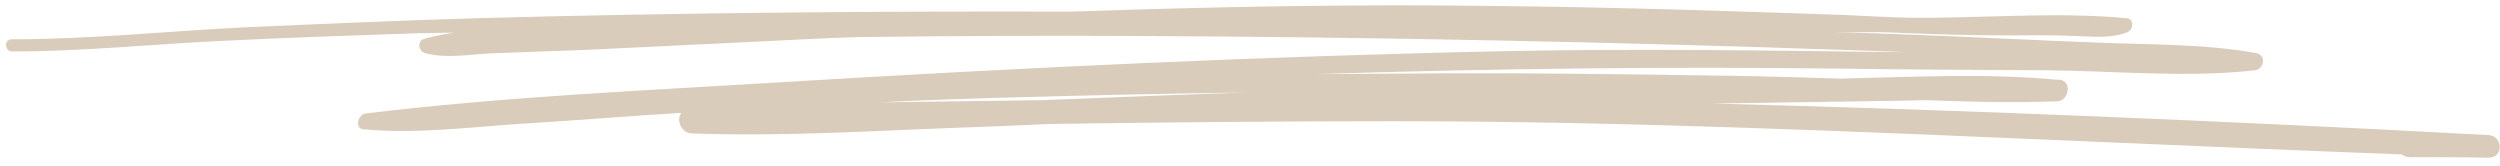 <?xml version="1.0" encoding="utf-8"?>
<!-- Generator: Adobe Illustrator 27.6.1, SVG Export Plug-In . SVG Version: 6.00 Build 0)  -->
<svg version="1.1" id="Layer_1" xmlns="http://www.w3.org/2000/svg" xmlns:xlink="http://www.w3.org/1999/xlink" x="0px" y="0px"
	 viewBox="0 0 451.7 30" style="enable-background:new 0 0 451.7 30;" xml:space="preserve">
<style type="text/css">
	.st0{fill:#D9CCBA;}
</style>
<path class="st0" d="M449.6,24.4c-46.7-2.5-93.5-4.5-140.2-5.7c2.4,0,4.9-0.1,7.3-0.1c8.8-0.1,17.7-0.3,26.5-0.4
	c1.6,0,3.1-0.1,4.7-0.1c7.9,0.3,15.9,0.5,23.8,0.2c2.2-0.1,2.7-3.7,0.4-3.9c-0.2,0-0.3,0-0.5,0v0c0,0,0,0,0,0
	c-12.9-1.2-26-0.5-39-0.2c-6.5-0.2-13-0.4-19.5-0.5c-19.9-0.3-39.9-0.6-59.8-0.4c-5.3,0-10.6,0.1-15.8,0.1c31.7-1,63.3-1.4,95-1
	c12.4,0.2,24.8,0.2,37.2,0.3c12.5,0.1,25.3,1.4,37.7,0c1.7-0.2,2.1-2.7,0.3-3.1c-9.4-1.7-19.1-1.5-28.6-1.9c-11-0.4-22-1-33-1.4
	c-5-0.2-10-0.4-15-0.5c2.9,0,5.8,0,8.7,0c7.5,0.3,15,0.6,22.4,0.6c4.2,0,8.4-0.1,12.6,0.1c3.1,0.1,6.7,0.5,9.6-0.7
	c1-0.4,1.3-2.3-0.1-2.5c-11.6-1.1-23.4-0.2-35-0.1c-1.5,0-2.9,0-4.4,0c-3.9-0.1-7.8-0.3-11.7-0.5C312.6,2,292,1.3,271.5,1.1
	c-26-0.4-51.9,0.1-77.8,1C157.8,2,121.9,2.3,86,3.3C72.3,3.7,58.6,4.3,44.8,4.9C30.6,5.6,16.4,7.1,2.1,7.1c-1.4,0-1.3,2.2,0.1,2.2
	C14.8,9.3,27.3,8,39.9,7.4c11.9-0.6,23.8-1,35.8-1.4C77.7,6,79.9,5.9,82,5.9c-1.8,0.3-3.5,0.6-5.3,1.1c-1.4,0.3-1.1,2.3,0.1,2.6
	c4.2,1.1,8.6,0.1,12.9,0c5.5-0.2,10.9-0.4,16.4-0.6c10.4-0.5,20.7-1,31.1-1.5c5.9-0.3,11.7-0.6,17.6-0.8c17-0.2,34-0.3,51-0.2
	c43.3,0.2,86.6,1.1,129.8,2.6c2.8,0.1,5.6,0.2,8.4,0.3c-1,0-2,0-3.1,0c-22.4-0.3-44.7-0.6-67.1-0.2c-44.5,0.9-89,3-133.4,5.7
	c-24.8,1.5-49.6,2.6-74.3,5.6c-1.5,0.2-2.1,2.8-0.3,2.9c0.1,0,0.3,0,0.4,0c0,0,0,0,0,0c0,0,0,0,0,0c8.9,0.8,18.5-0.4,27.4-1
	c9.8-0.6,19.6-1.4,29.3-2c0.1,0,0.2,0,0.2,0c-1,1.2,0,3.7,1.9,3.7c15.8,0.6,31.6-0.4,47.3-1c5.7-0.2,11.4-0.4,17.2-0.7
	c20.8-0.3,41.6-0.5,62.3-0.5c42.2,0,84.4,1.9,126.6,3.7c18.5,0.8,37.1,1.6,55.6,2.3c0.3,0.3,0.8,0.5,1.4,0.5c4.7,0,9.4,0,14.1,0.1
	C452.5,28.6,452.2,24.5,449.6,24.4z M158.7,18.5c8.1-0.4,16.3-0.7,24.4-0.9c14.2-0.4,28.4-0.7,42.6-0.9c-12.5,0.4-25,0.9-37.5,1.4
	C178.4,18.2,168.5,18.4,158.7,18.5z"/>
</svg>

